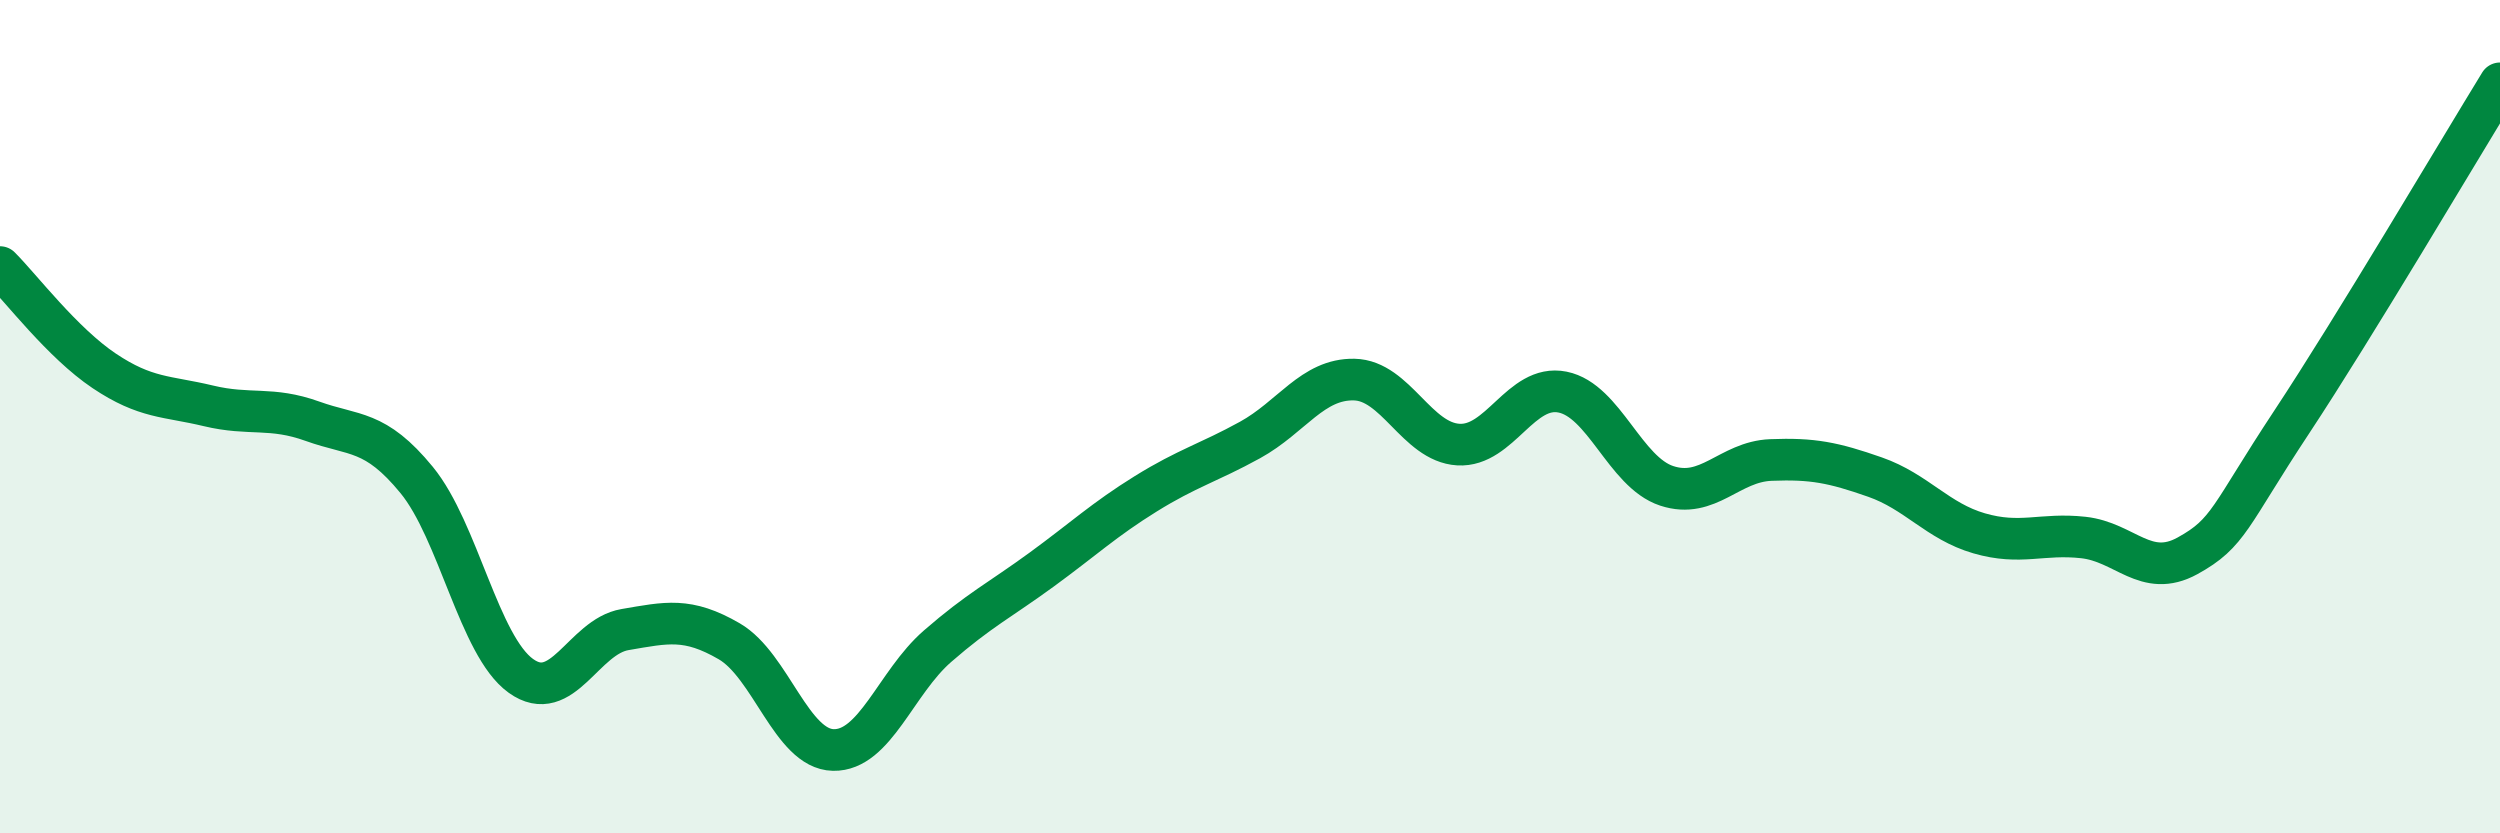 
    <svg width="60" height="20" viewBox="0 0 60 20" xmlns="http://www.w3.org/2000/svg">
      <path
        d="M 0,6.41 C 0.5,6.91 1.5,8.23 2.5,8.9 C 3.5,9.57 4,9.5 5,9.74 C 6,9.98 6.5,9.75 7.5,10.11 C 8.5,10.47 9,10.3 10,11.52 C 11,12.74 11.5,15.5 12.5,16.22 C 13.5,16.94 14,15.28 15,15.11 C 16,14.94 16.5,14.81 17.5,15.39 C 18.5,15.97 19,17.98 20,18 C 21,18.02 21.5,16.38 22.5,15.51 C 23.5,14.64 24,14.4 25,13.67 C 26,12.94 26.5,12.47 27.5,11.85 C 28.5,11.23 29,11.11 30,10.56 C 31,10.01 31.5,9.09 32.5,9.11 C 33.5,9.13 34,10.61 35,10.67 C 36,10.73 36.5,9.21 37.5,9.41 C 38.5,9.61 39,11.33 40,11.66 C 41,11.99 41.5,11.08 42.5,11.04 C 43.5,11 44,11.1 45,11.45 C 46,11.8 46.5,12.51 47.5,12.8 C 48.5,13.09 49,12.79 50,12.9 C 51,13.01 51.5,13.89 52.5,13.34 C 53.5,12.79 53.5,12.4 55,10.13 C 56.5,7.86 59,3.63 60,2L60 20L0 20Z"
        fill="#008740"
        opacity="0.1"
        stroke-linecap="round"
        stroke-linejoin="round"
      />
      <path
        d="M 0,6.41 C 0.5,6.91 1.5,8.23 2.5,8.9 C 3.5,9.57 4,9.5 5,9.74 C 6,9.98 6.5,9.75 7.5,10.11 C 8.5,10.47 9,10.3 10,11.52 C 11,12.74 11.5,15.5 12.5,16.22 C 13.5,16.94 14,15.28 15,15.11 C 16,14.94 16.5,14.81 17.5,15.39 C 18.5,15.97 19,17.98 20,18 C 21,18.02 21.5,16.38 22.5,15.51 C 23.5,14.64 24,14.4 25,13.67 C 26,12.94 26.5,12.47 27.5,11.85 C 28.5,11.23 29,11.11 30,10.56 C 31,10.01 31.5,9.09 32.5,9.11 C 33.5,9.13 34,10.61 35,10.67 C 36,10.73 36.5,9.21 37.5,9.41 C 38.5,9.61 39,11.33 40,11.66 C 41,11.99 41.5,11.08 42.5,11.04 C 43.5,11 44,11.1 45,11.45 C 46,11.8 46.5,12.51 47.5,12.8 C 48.5,13.09 49,12.79 50,12.9 C 51,13.01 51.5,13.89 52.5,13.34 C 53.5,12.79 53.5,12.4 55,10.13 C 56.5,7.86 59,3.63 60,2"
        stroke="#008740"
        stroke-width="1"
        fill="none"
        stroke-linecap="round"
        stroke-linejoin="round"
      />
    </svg>
  